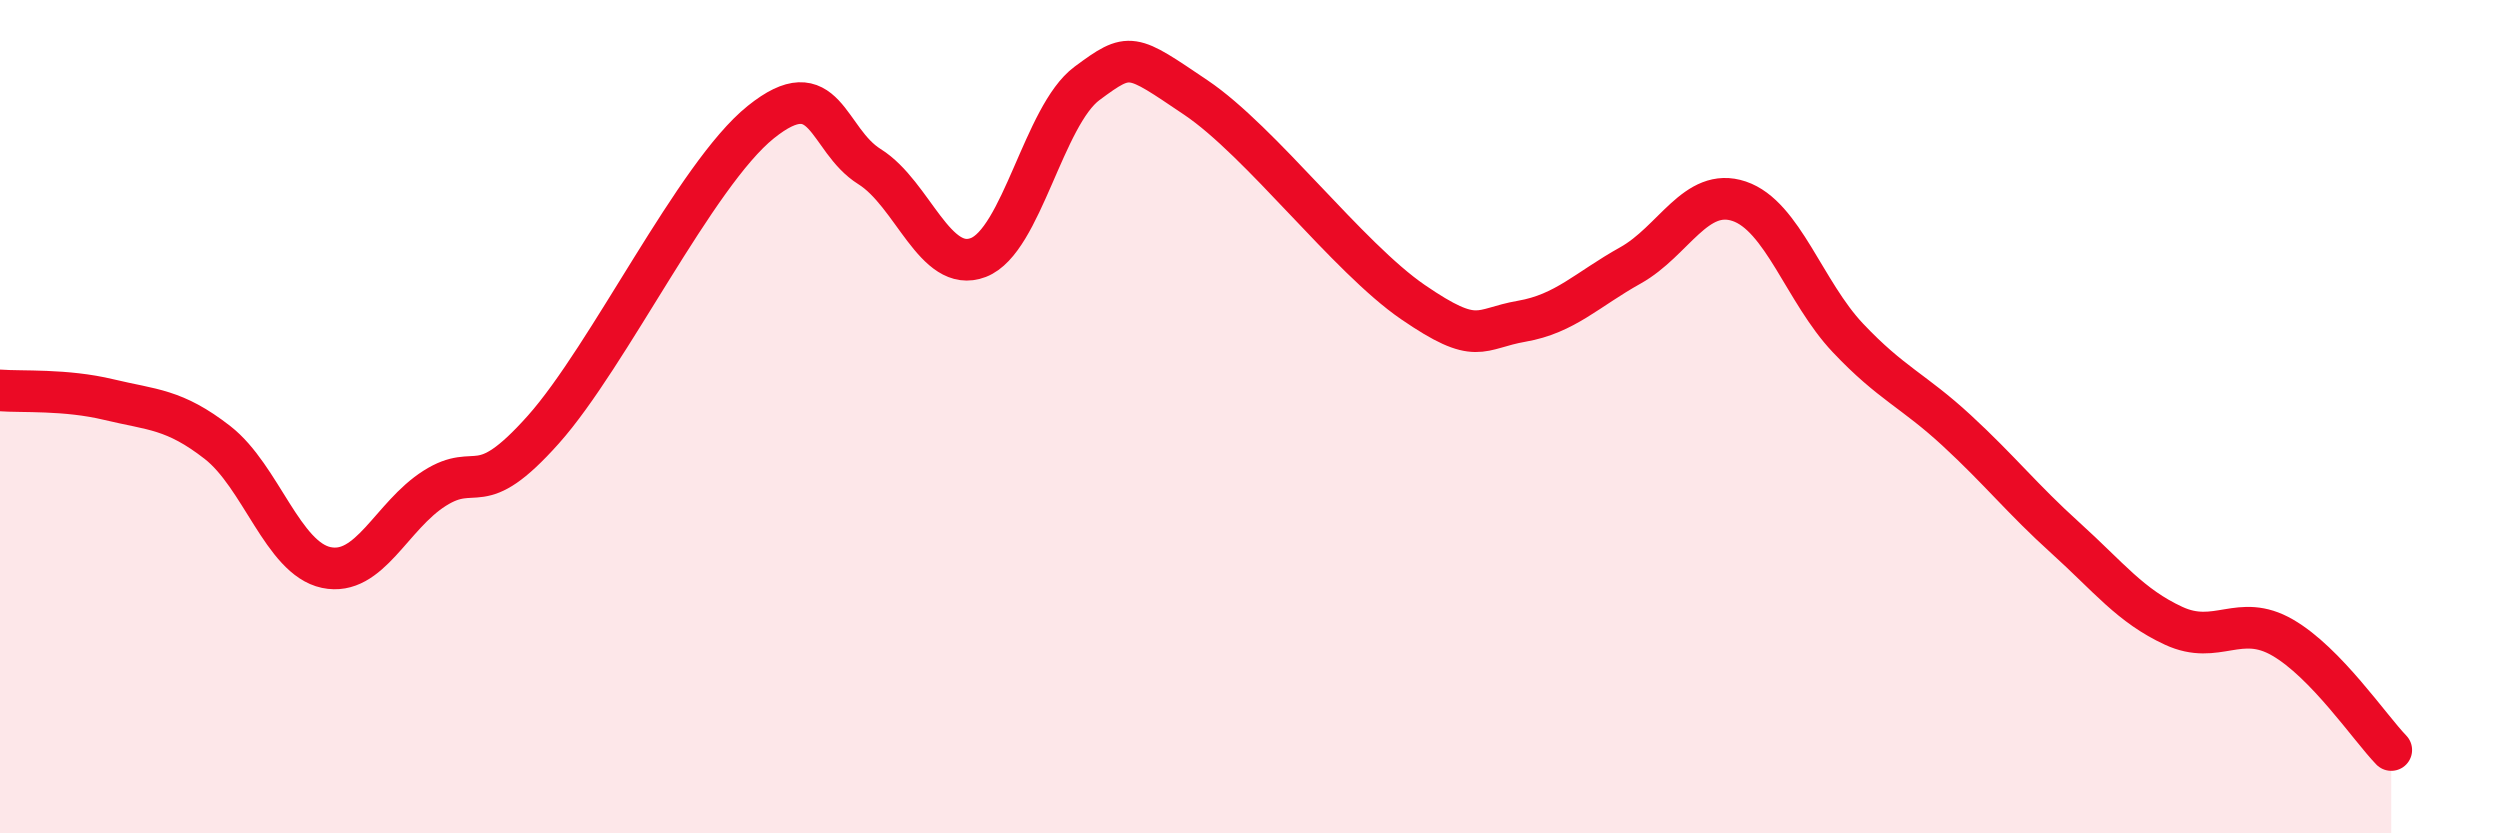 
    <svg width="60" height="20" viewBox="0 0 60 20" xmlns="http://www.w3.org/2000/svg">
      <path
        d="M 0,9.37 C 0.52,9.41 1.57,9.34 2.61,9.59 C 3.65,9.84 4.18,9.81 5.22,10.62 C 6.26,11.43 6.79,13.4 7.83,13.62 C 8.87,13.84 9.39,12.38 10.43,11.72 C 11.47,11.06 11.47,12.07 13.04,10.31 C 14.61,8.55 16.69,4.19 18.26,2.93 C 19.83,1.67 19.83,3.35 20.87,4 C 21.91,4.65 22.44,6.58 23.48,6.18 C 24.52,5.78 25.05,2.77 26.09,2 C 27.13,1.23 27.14,1.29 28.7,2.34 C 30.26,3.39 32.35,6.18 33.91,7.25 C 35.47,8.32 35.48,7.89 36.52,7.71 C 37.56,7.53 38.09,6.95 39.13,6.37 C 40.17,5.79 40.7,4.48 41.74,4.83 C 42.78,5.18 43.31,7.01 44.35,8.11 C 45.39,9.21 45.92,9.37 46.96,10.33 C 48,11.29 48.53,11.97 49.57,12.91 C 50.61,13.85 51.13,14.54 52.17,15.02 C 53.21,15.5 53.74,14.7 54.78,15.3 C 55.82,15.9 56.87,17.46 57.39,18L57.39 20L0 20Z"
        fill="#EB0A25"
        opacity="0.1"
        stroke-linecap="round"
        stroke-linejoin="round"
      />
      <path
        d="M 0,9.37 C 0.52,9.41 1.57,9.34 2.61,9.59 C 3.65,9.84 4.18,9.81 5.22,10.62 C 6.26,11.43 6.79,13.4 7.83,13.62 C 8.87,13.84 9.39,12.38 10.43,11.72 C 11.47,11.06 11.47,12.07 13.04,10.31 C 14.61,8.55 16.69,4.19 18.26,2.93 C 19.83,1.67 19.83,3.35 20.87,4 C 21.91,4.65 22.44,6.58 23.48,6.18 C 24.52,5.78 25.05,2.77 26.09,2 C 27.13,1.23 27.14,1.29 28.7,2.34 C 30.26,3.39 32.35,6.18 33.91,7.25 C 35.47,8.32 35.48,7.89 36.52,7.71 C 37.56,7.53 38.09,6.95 39.13,6.37 C 40.17,5.79 40.7,4.48 41.74,4.83 C 42.78,5.18 43.31,7.01 44.35,8.11 C 45.39,9.21 45.92,9.37 46.96,10.33 C 48,11.29 48.53,11.97 49.57,12.91 C 50.61,13.85 51.13,14.54 52.17,15.02 C 53.21,15.5 53.74,14.7 54.78,15.3 C 55.82,15.9 56.87,17.46 57.39,18"
        stroke="#EB0A25"
        stroke-width="1"
        fill="none"
        stroke-linecap="round"
        stroke-linejoin="round"
      />
    </svg>
  